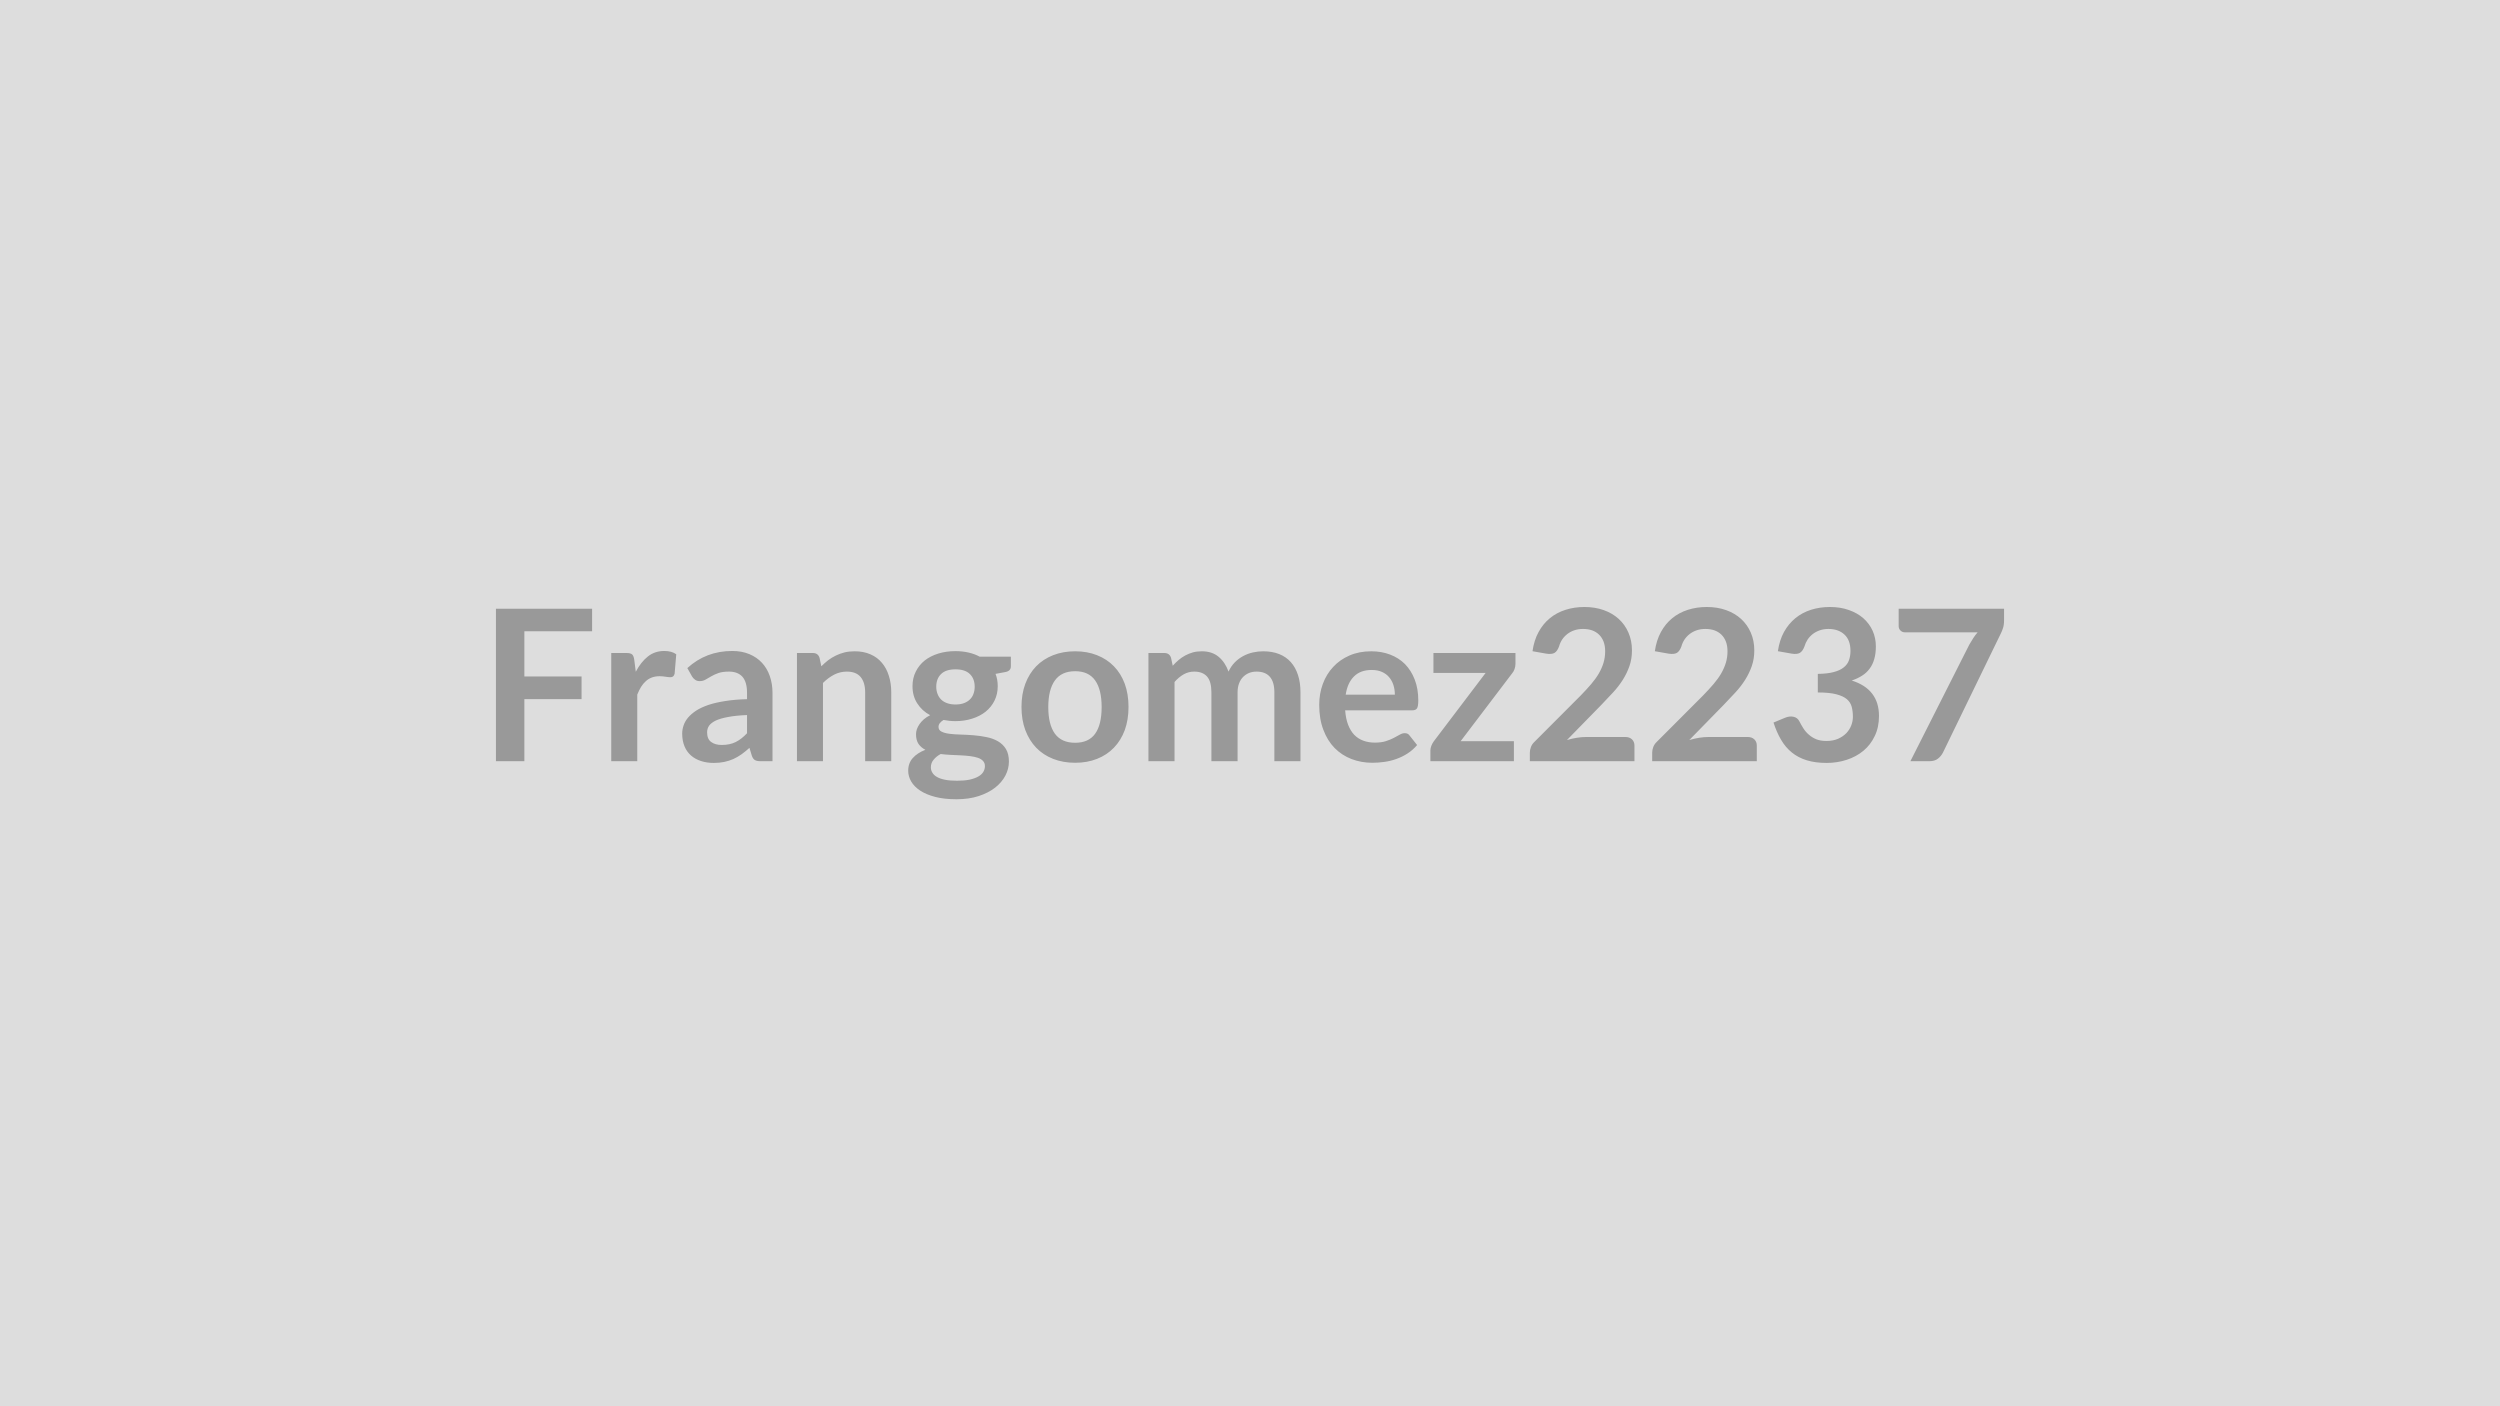 <svg xmlns="http://www.w3.org/2000/svg" width="320" height="180" viewBox="0 0 320 180"><rect width="100%" height="100%" fill="#DDDDDD"/><path fill="#999999" d="M75.79 80.805h-8.67v5.78h7.32v2.9h-7.32v7.95h-3.64v-19.52h12.31zm5.39 3.62.2 1.56q.65-1.24 1.54-1.95t2.11-.71q.95 0 1.53.42l-.21 2.5q-.07.24-.2.34t-.34.1q-.2 0-.6-.06-.4-.07-.78-.07-.55 0-.98.16-.44.16-.78.47-.34.3-.61.73-.26.43-.49.99v8.53h-3.33v-13.85h1.95q.52 0 .72.18t.27.66m14.44 9.43v-2.33q-1.44.06-2.43.25-.98.18-1.58.46-.59.29-.85.66-.25.38-.25.83 0 .88.52 1.25.52.38 1.35.38 1.03 0 1.78-.37t1.46-1.13m-7.04-7.27-.6-1.07q2.39-2.19 5.75-2.19 1.22 0 2.18.4t1.62 1.11 1 1.69q.35.99.35 2.16v8.75h-1.52q-.47 0-.72-.14-.26-.14-.41-.58l-.3-.99q-.52.47-1.02.83-.5.35-1.04.6-.54.24-1.16.37-.61.13-1.35.13-.88 0-1.62-.24-.75-.24-1.29-.71t-.83-1.17q-.3-.71-.3-1.64 0-.52.18-1.04.17-.52.57-1 .4-.47 1.03-.89.64-.41 1.56-.73.93-.31 2.16-.5 1.22-.2 2.8-.24v-.81q0-1.39-.59-2.06-.6-.66-1.72-.66-.81 0-1.34.18-.53.19-.94.43-.4.24-.73.42-.33.19-.74.19-.35 0-.59-.18-.25-.18-.39-.42m16.32-2.39.23 1.09q.42-.42.88-.78.47-.35.99-.6t1.11-.4q.59-.14 1.3-.14 1.13 0 2.01.39.88.38 1.46 1.08.59.69.89 1.66.31.96.31 2.12v8.82h-3.34v-8.82q0-1.26-.58-1.96-.58-.69-1.77-.69-.86 0-1.62.39-.75.39-1.43 1.06v10.02h-3.33v-13.85h2.04q.65 0 .85.61m17.4 5.98q.62 0 1.08-.17t.76-.47q.31-.29.46-.71.16-.42.16-.92 0-1.03-.62-1.63-.61-.6-1.84-.6t-1.84.6q-.62.6-.62 1.63 0 .49.16.9.15.42.46.73.3.3.77.47.46.17 1.07.17m3.77 7.88q0-.4-.25-.66-.24-.26-.66-.4t-.98-.21-1.19-.1q-.62-.03-1.29-.06t-1.3-.11q-.56.31-.9.73-.35.42-.35.97 0 .37.19.68.18.32.58.55.39.23 1.03.36.63.13 1.55.13.93 0 1.61-.14.67-.15 1.11-.4t.64-.59q.21-.34.21-.75m-.67-14h3.99v1.24q0 .6-.72.73l-1.24.23q.28.72.28 1.57 0 1.02-.41 1.85t-1.14 1.42q-.73.58-1.72.89-.99.32-2.14.32-.41 0-.78-.04-.38-.04-.75-.11-.64.39-.64.88 0 .42.38.61.39.2 1.02.28t1.44.1 1.66.09q.86.07 1.67.24.8.16 1.44.53.63.36 1.02.99.38.63.38 1.61 0 .92-.45 1.79-.45.86-1.31 1.54-.86.67-2.1 1.08-1.25.41-2.85.41-1.56 0-2.72-.3t-1.93-.81-1.15-1.17-.38-1.37q0-.98.59-1.63.59-.66 1.61-1.05-.55-.28-.88-.75-.32-.48-.32-1.25 0-.31.11-.64.12-.33.34-.65.23-.33.56-.62.34-.29.8-.52-1.05-.56-1.65-1.51-.61-.94-.61-2.21 0-1.03.42-1.86.41-.83 1.14-1.42.74-.58 1.75-.89 1-.31 2.19-.31.89 0 1.67.18.79.18 1.43.53m12.22-.69q1.54 0 2.8.5 1.27.5 2.16 1.42.9.92 1.39 2.24.48 1.32.48 2.96t-.48 2.97q-.49 1.32-1.39 2.25-.89.93-2.16 1.43-1.26.5-2.8.5-1.55 0-2.82-.5t-2.17-1.43q-.89-.93-1.39-2.25-.49-1.33-.49-2.97t.49-2.96q.5-1.32 1.39-2.24.9-.92 2.17-1.42t2.82-.5m0 11.71q1.73 0 2.56-1.16t.83-3.41q0-2.24-.83-3.41-.83-1.18-2.56-1.18-1.75 0-2.6 1.19-.84 1.18-.84 3.4 0 2.23.84 3.4.85 1.17 2.6 1.17m12.72 2.36H147v-13.85h2.04q.65 0 .85.61l.22 1.02q.36-.4.76-.74t.85-.58.97-.39q.52-.14 1.15-.14 1.3 0 2.15.71.84.71 1.26 1.89.32-.69.81-1.19.49-.49 1.07-.8t1.23-.46q.66-.15 1.32-.15 1.15 0 2.04.35t1.5 1.03q.6.67.92 1.65.32.97.32 2.22v8.82h-3.34v-8.82q0-1.32-.58-1.99-.58-.66-1.7-.66-.51 0-.95.17-.44.18-.77.51t-.52.83-.19 1.14v8.82h-3.35v-8.82q0-1.39-.56-2.02t-1.64-.63q-.73 0-1.35.35-.63.36-1.17.98zm21.91-8.52h6.29q0-.65-.18-1.22t-.55-1.01q-.36-.43-.92-.68t-1.31-.25q-1.44 0-2.27.83-.83.82-1.06 2.33m8.5 2.01h-8.57q.08 1.07.38 1.85.3.77.78 1.28.49.5 1.16.75t1.48.25 1.39-.18q.59-.19 1.03-.42t.77-.42.64-.19q.42 0 .62.31l.96 1.21q-.55.65-1.24 1.09t-1.44.7q-.75.27-1.53.37-.77.11-1.5.11-1.45 0-2.69-.48t-2.16-1.41q-.92-.94-1.44-2.33-.53-1.38-.53-3.2 0-1.42.46-2.67t1.32-2.17q.85-.93 2.09-1.47 1.23-.54 2.79-.54 1.31 0 2.41.42 1.11.42 1.91 1.22.79.81 1.24 1.97.46 1.17.46 2.67 0 .76-.16 1.02-.17.26-.63.26m13.23-7.34v1.38q0 .35-.12.68-.12.34-.32.56l-6.58 8.67h6.82v2.56h-10.69v-1.39q0-.23.11-.55.11-.31.32-.6l6.64-8.76h-6.68v-2.55zm9.05 10.75h5.01q.54 0 .85.3.32.3.32.8v2h-13.39v-1.11q0-.33.14-.71.14-.37.45-.66l5.93-5.94q.74-.76 1.33-1.45t.98-1.36q.39-.68.6-1.37.21-.7.21-1.47 0-.7-.2-1.23-.21-.54-.58-.9t-.89-.55q-.52-.18-1.17-.18-.59 0-1.1.17-.5.17-.89.47-.4.31-.67.71-.27.41-.4.89-.23.62-.59.83-.37.2-1.06.09l-1.75-.31q.2-1.4.78-2.46t1.45-1.77 2-1.07 2.42-.36q1.35 0 2.47.4t1.92 1.13 1.24 1.75q.45 1.03.45 2.28 0 1.08-.32 2t-.85 1.76-1.25 1.62q-.71.78-1.5 1.59l-4.4 4.5q.64-.19 1.26-.29.63-.1 1.2-.1m15.66 0h5.01q.54 0 .85.3.32.3.32.8v2h-13.39v-1.11q0-.33.14-.71.14-.37.45-.66l5.93-5.94q.74-.76 1.33-1.45t.98-1.36q.39-.68.6-1.37.21-.7.21-1.47 0-.7-.2-1.23-.21-.54-.58-.9t-.89-.55q-.52-.18-1.17-.18-.59 0-1.1.17-.5.17-.89.47-.4.31-.67.71-.27.41-.4.89-.23.62-.59.83-.37.2-1.06.09l-1.75-.31q.2-1.4.78-2.46t1.45-1.77 2-1.07 2.42-.36q1.35 0 2.47.4t1.92 1.13 1.24 1.75q.45 1.03.45 2.28 0 1.08-.32 2t-.85 1.76-1.25 1.62q-.71.78-1.5 1.59l-4.4 4.5q.64-.19 1.26-.29.63-.1 1.2-.1m10.64-10.67-1.76-.31q.2-1.4.78-2.46.59-1.06 1.46-1.77t1.99-1.07q1.13-.36 2.43-.36 1.35 0 2.43.39 1.09.38 1.86 1.06.77.69 1.18 1.6.41.92.41 1.99 0 .93-.21 1.64-.2.71-.6 1.23-.39.53-.97.89-.58.37-1.31.61 1.76.56 2.62 1.69.87 1.13.87 2.85 0 1.46-.55 2.58-.53 1.12-1.45 1.88t-2.13 1.15q-1.21.4-2.56.4-1.47 0-2.56-.34-1.1-.34-1.91-1t-1.37-1.62q-.57-.96-.97-2.21l1.47-.61q.58-.24 1.08-.13.51.11.74.55.24.47.53.93t.7.81q.4.36.95.59.55.22 1.3.22.85 0 1.49-.28.63-.28 1.06-.72.42-.45.63-.99.21-.55.21-1.1 0-.71-.15-1.28t-.62-.98q-.47-.4-1.36-.63-.88-.23-2.36-.23v-2.38q1.22-.01 2.03-.23.81-.21 1.29-.6.48-.38.67-.92t.19-1.19q0-1.38-.77-2.09-.77-.72-2.05-.72-.6 0-1.09.17-.5.17-.9.47-.4.31-.67.71-.27.41-.41.89-.23.62-.6.83-.37.2-1.04.09m13.7-5.75h13.49v1.44q0 .65-.14 1.05-.13.4-.27.67l-7.4 15.23q-.23.47-.65.8-.41.33-1.12.33h-2.41l7.54-14.92q.26-.46.51-.84.25-.39.56-.74h-9.34q-.31 0-.54-.23t-.23-.54z"/></svg>
